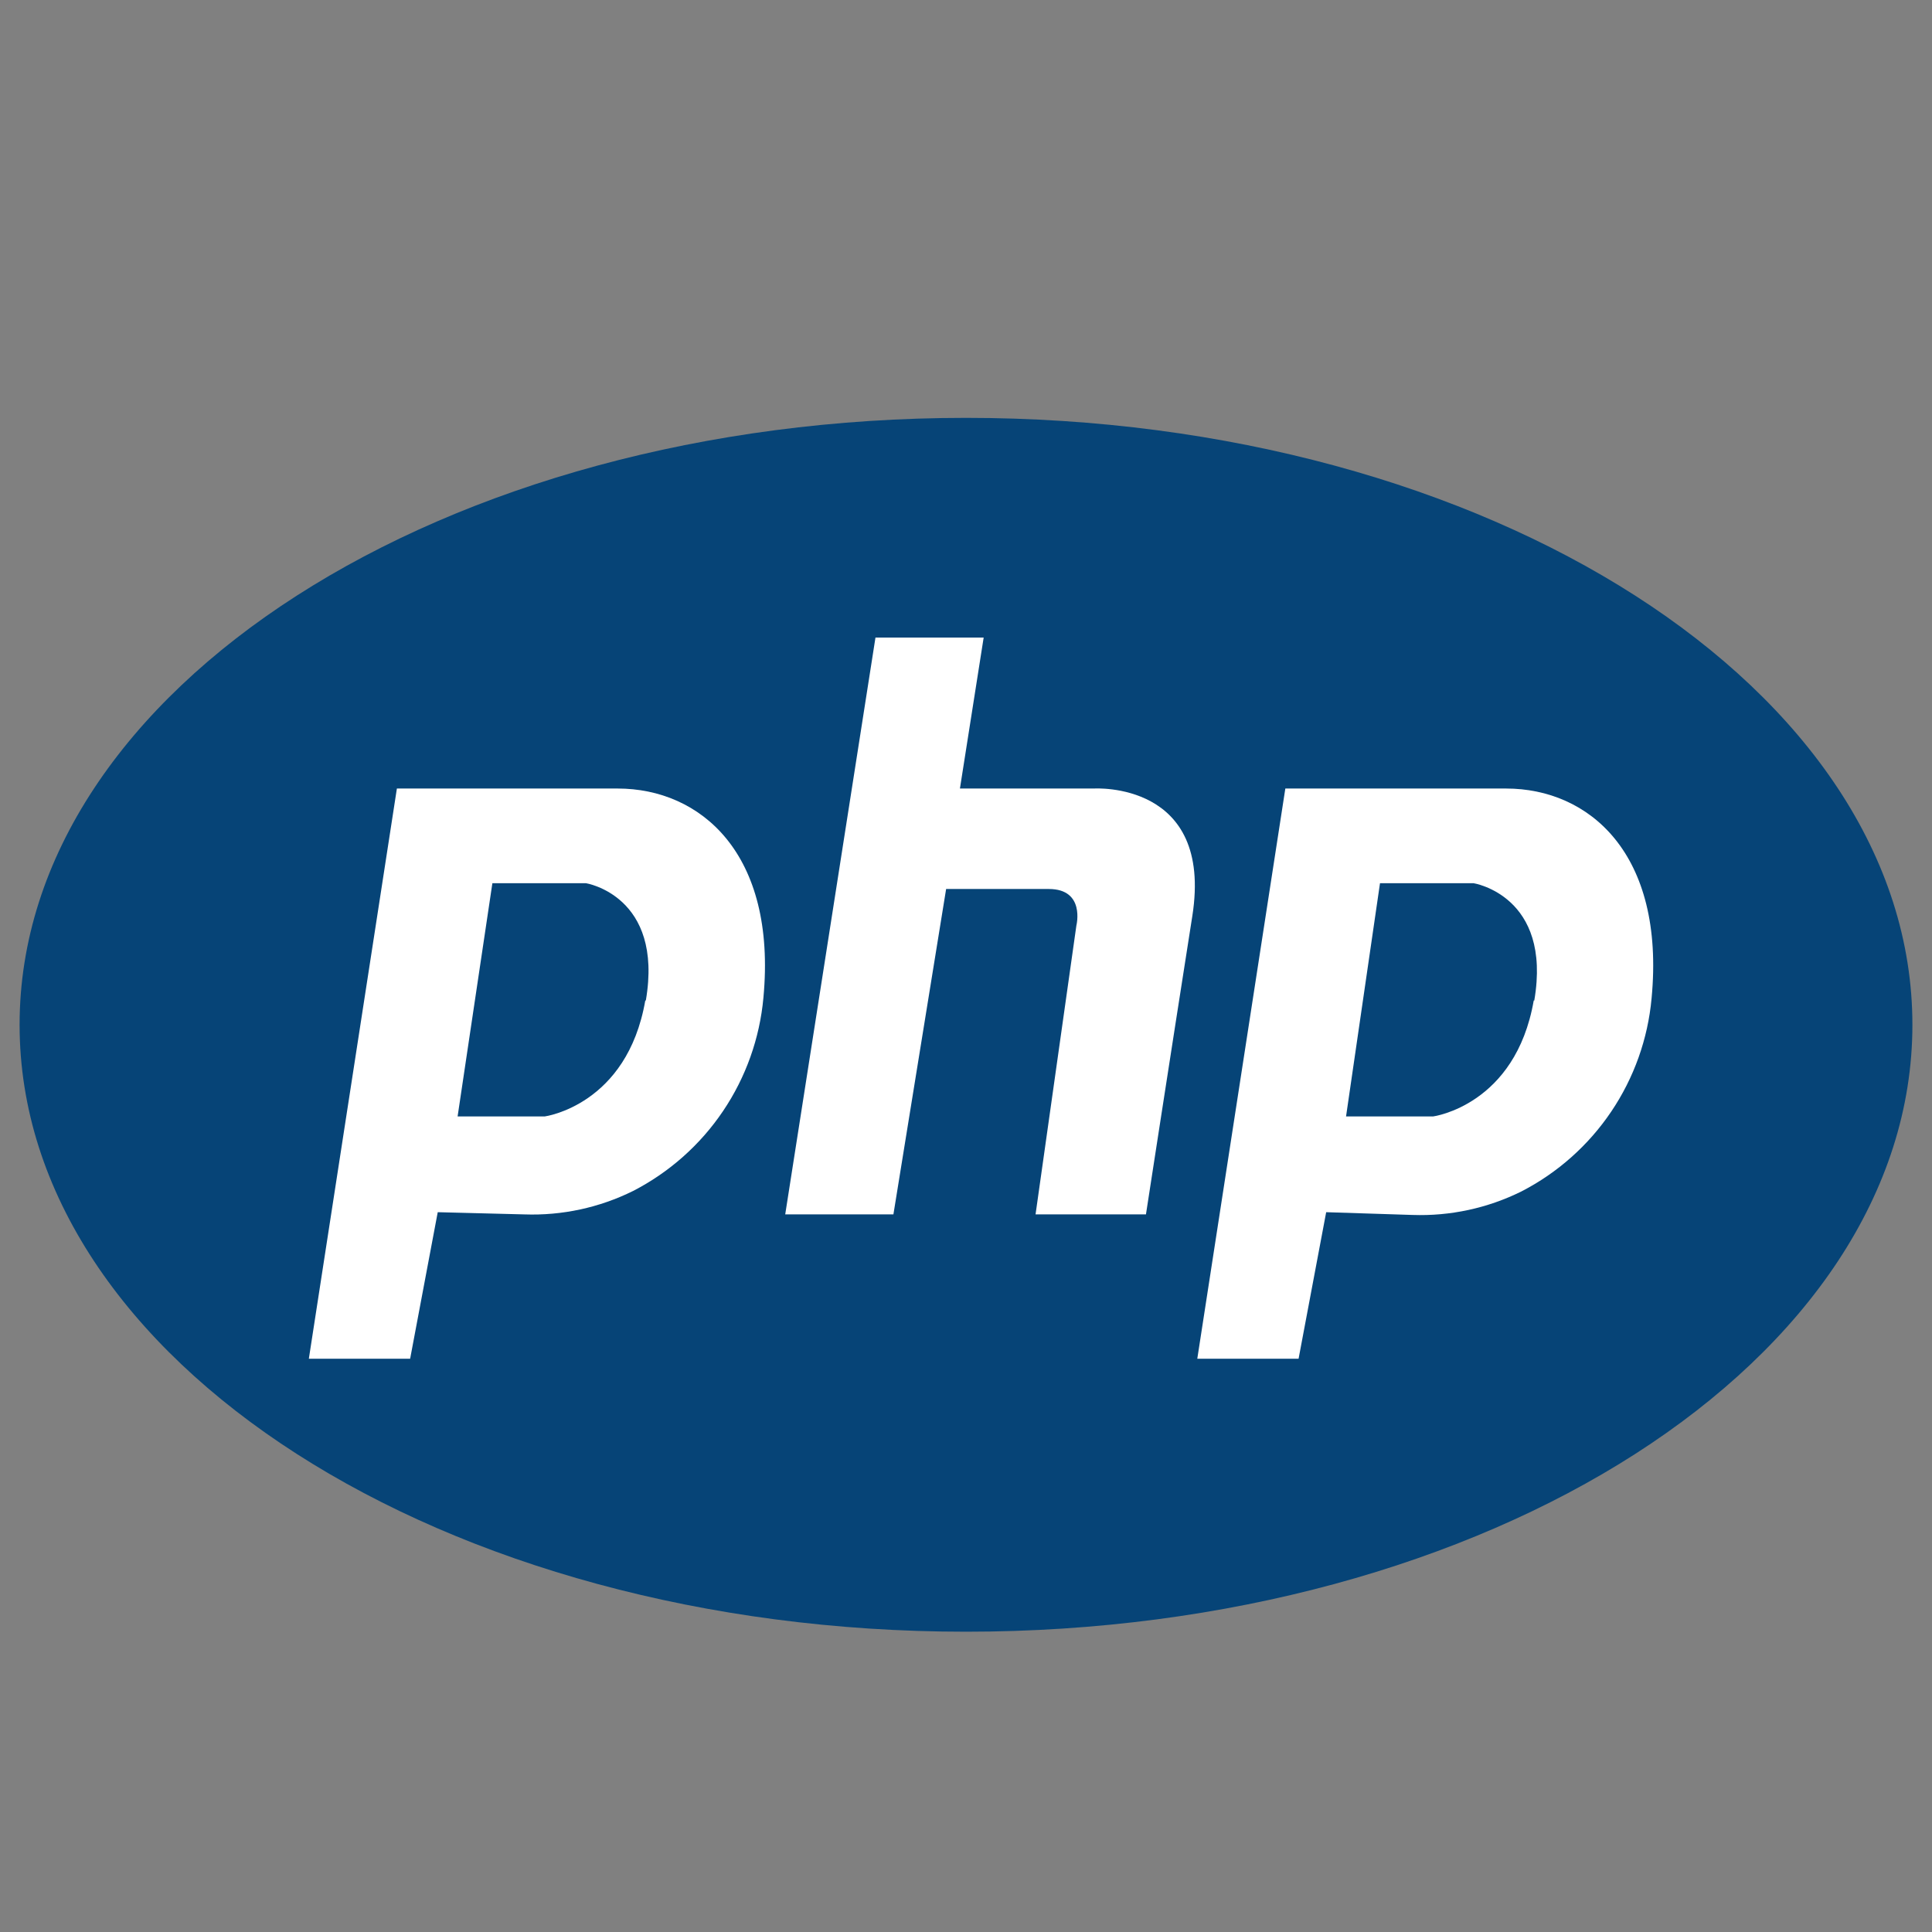 <svg width="70" height="70" viewBox="0 0 70 70" fill="none" xmlns="http://www.w3.org/2000/svg">
<rect x="0" y="0" width="70" height="70" fill="#808080" stroke="none"/>
<path d="M35 59.12C53.938 59.12 69.29 49.275 69.29 37.13C69.29 24.985 53.938 15.14 35 15.14C16.062 15.14 0.71 24.985 0.71 37.13C0.71 49.275 16.062 59.12 35 59.12Z" fill="#064477"/>
<path d="M22.38 28.57H14.38L11.19 49.23H14.86L15.86 43.92L19 44C20.363 44.048 21.718 43.756 22.94 43.15C24.252 42.474 25.373 41.479 26.198 40.255C27.023 39.032 27.526 37.62 27.66 36.15C28.15 30.91 25.37 28.57 22.38 28.57ZM23.38 36.25C22.72 40.05 19.74 40.45 19.74 40.45H16.58L17.84 32H21.23C21.23 32 24.05 32.45 23.4 36.25H23.38Z" fill="white"/>
<path d="M54.57 28.57H46.57L43.38 49.23H47.05L48.05 43.92L51.18 44.02C52.544 44.067 53.897 43.775 55.12 43.17C56.432 42.495 57.553 41.499 58.378 40.275C59.203 39.052 59.706 37.64 59.84 36.17C60.34 30.91 57.56 28.57 54.57 28.57ZM55.57 36.25C54.91 40.05 51.93 40.45 51.93 40.45H48.77L50 32H53.39C53.39 32 56.24 32.45 55.59 36.25H55.57Z" fill="white"/>
<path d="M31.72 23.1H35.64L34.78 28.57H39.64C39.64 28.57 43.97 28.29 43.2 33.19C42.43 38.09 41.52 44 41.52 44H37.52L39 33.53C39 33.53 39.33 32.21 38 32.21C36.67 32.21 34.28 32.21 34.28 32.21L32.37 44H28.45L31.72 23.1Z" fill="white"/>
</svg>
